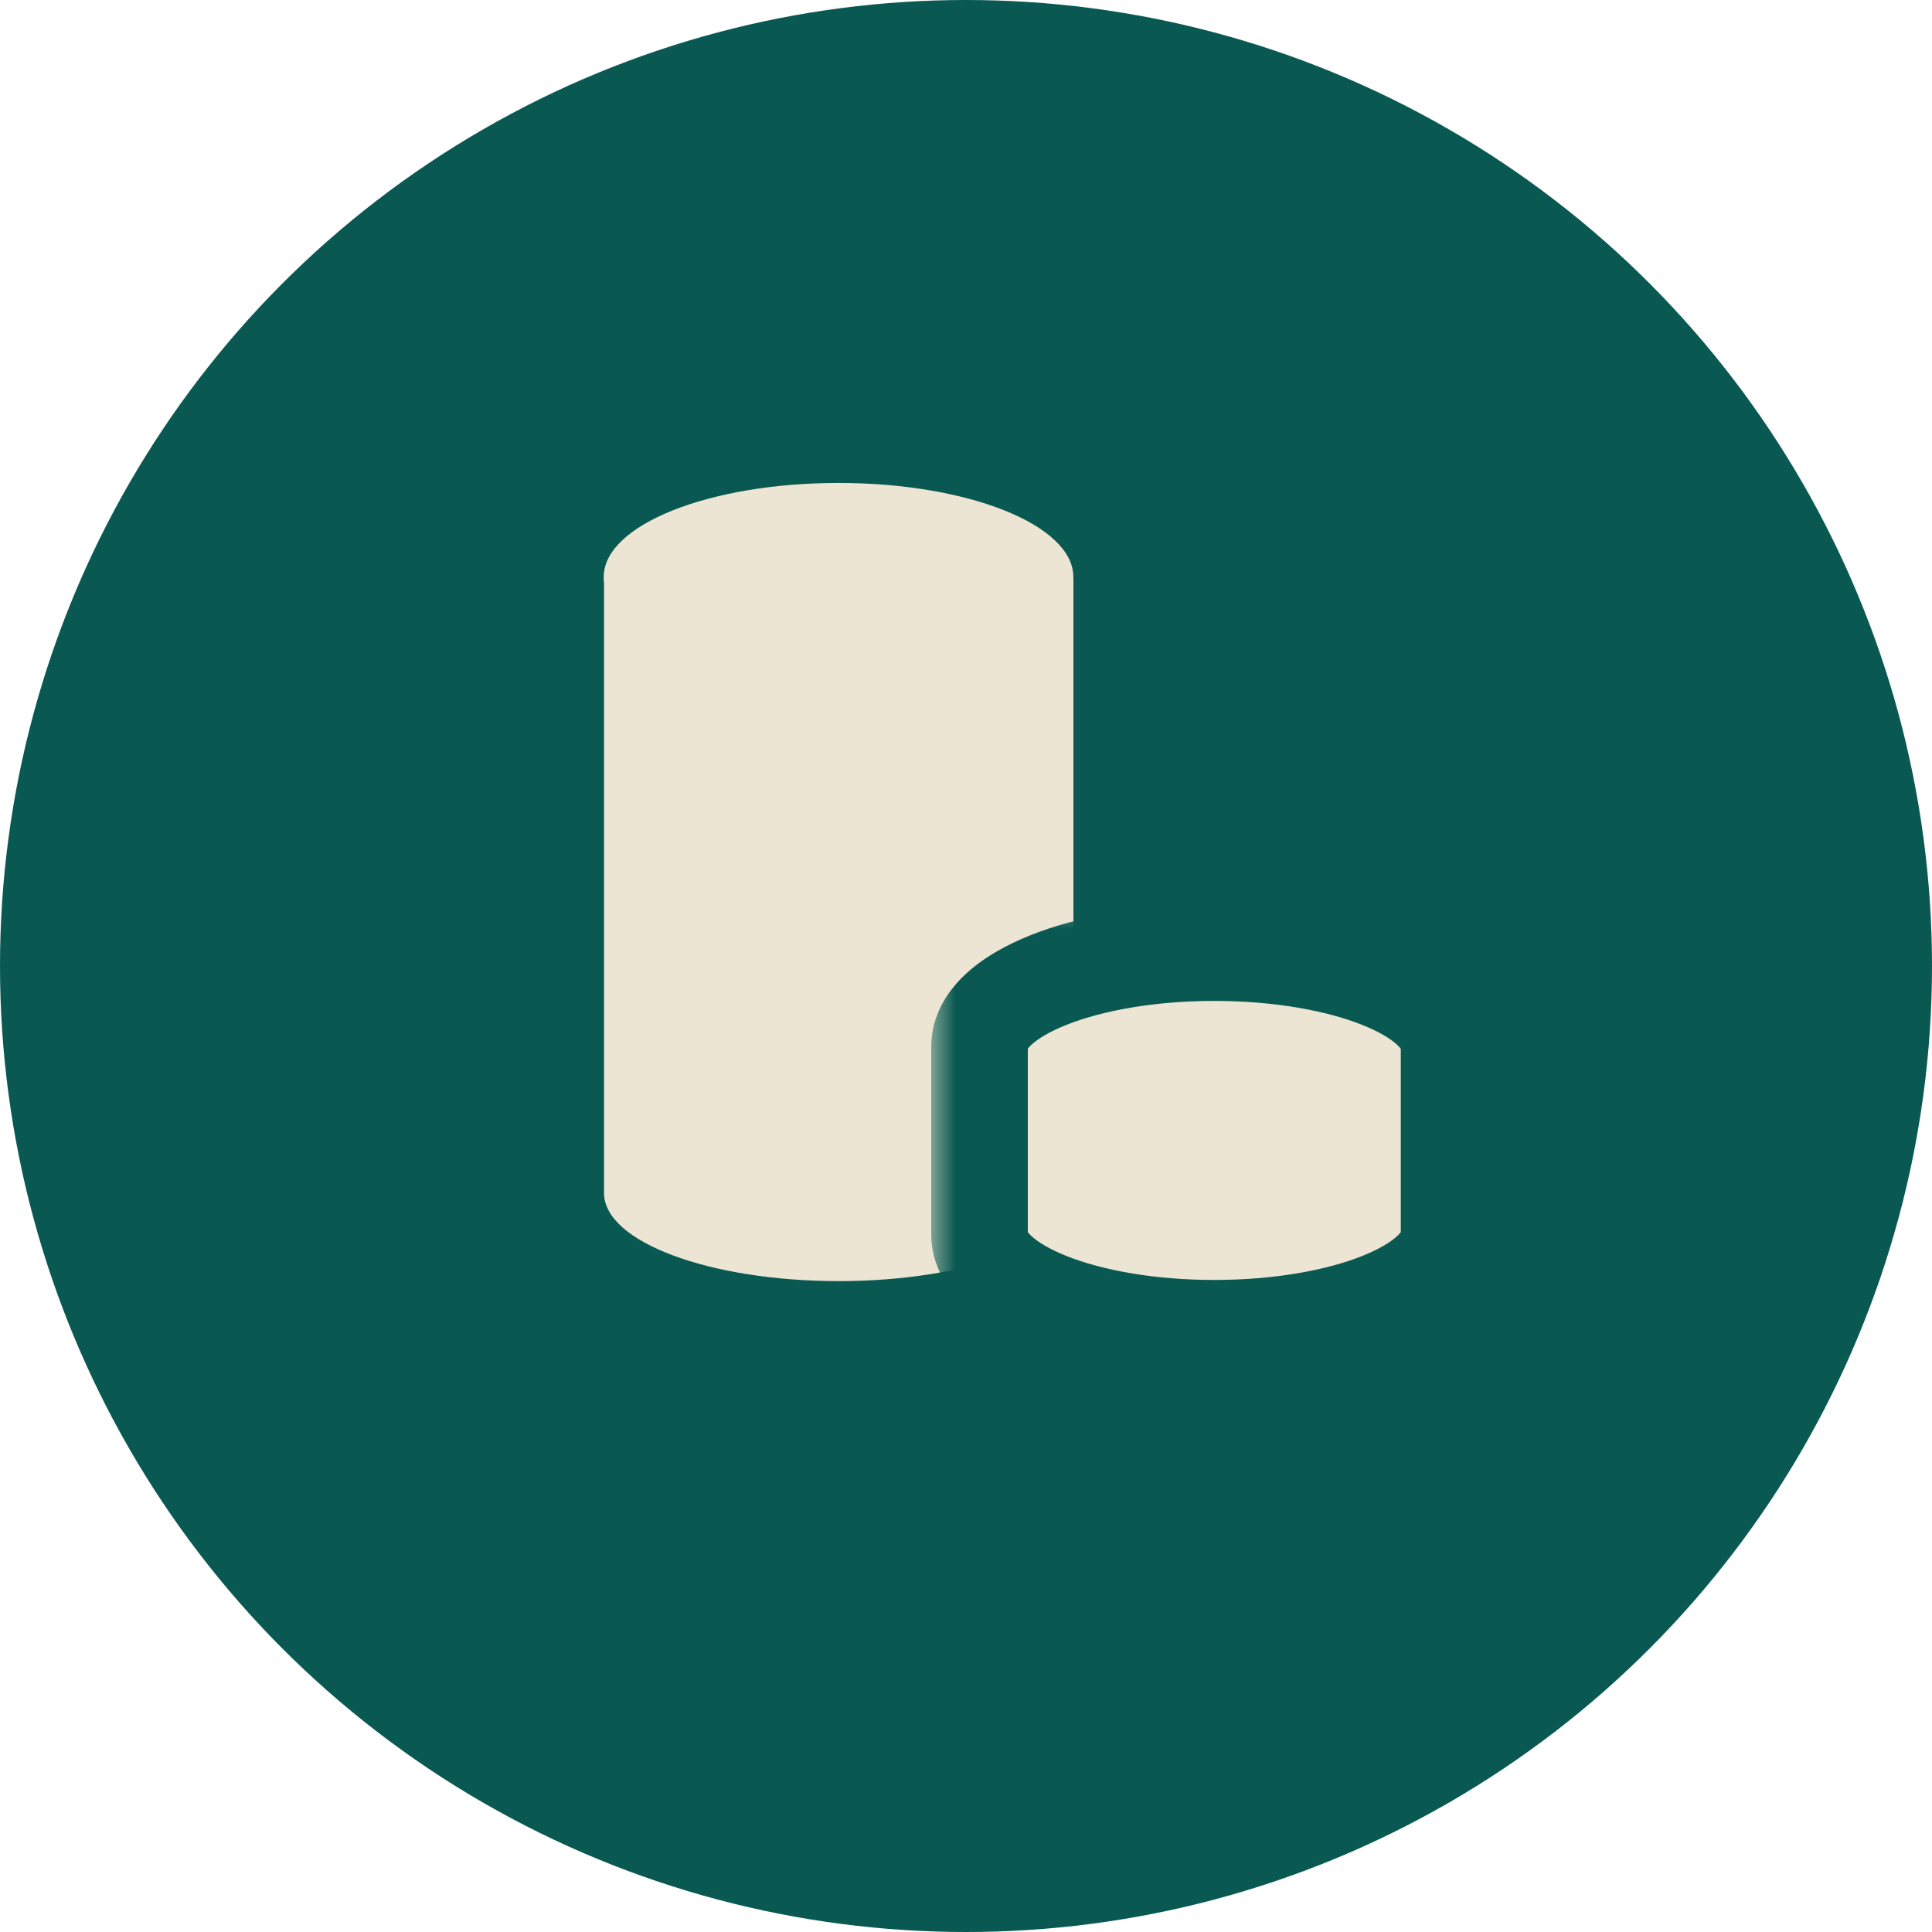 <svg width="40" height="40" viewBox="0 0 40 40" fill="none" xmlns="http://www.w3.org/2000/svg">
<circle cx="20" cy="20" r="20" fill="#095952"/>
<path fill-rule="evenodd" clip-rule="evenodd" d="M22.224 11.947V24.702C22.224 25.709 20.049 26.524 17.366 26.524C14.681 26.524 12.506 25.709 12.506 24.702V11.947" fill="#ECE5D3"/>
<mask id="path-3-outside-1_1_7164" maskUnits="userSpaceOnUse" x="19.28" y="18.723" width="12" height="10" fill="black">
<rect fill="white" x="19.28" y="18.723" width="12" height="10"/>
<path fill-rule="evenodd" clip-rule="evenodd" d="M30.002 21.706C30.003 21.693 30.003 21.68 30.003 21.667H30.002V21.666H30C30 20.592 27.823 19.723 25.141 19.723C22.458 19.723 20.281 20.592 20.28 21.666C20.28 21.666 20.28 21.667 20.28 21.667V25.555C20.28 26.629 22.456 27.5 25.142 27.5C27.826 27.5 30.002 26.629 30.002 25.555V21.706Z"/>
</mask>
<path fill-rule="evenodd" clip-rule="evenodd" d="M30.002 21.706C30.003 21.693 30.003 21.68 30.003 21.667H30.002V21.666H30C30 20.592 27.823 19.723 25.141 19.723C22.458 19.723 20.281 20.592 20.28 21.666C20.28 21.666 20.28 21.667 20.28 21.667V25.555C20.28 26.629 22.456 27.5 25.142 27.5C27.826 27.5 30.002 26.629 30.002 25.555V21.706Z" fill="#ECE5D3"/>
<path d="M30.002 21.706L29.003 21.657C29.002 21.674 29.002 21.69 29.002 21.706H30.002ZM30.003 21.667H31.003C31.003 21.115 30.555 20.667 30.003 20.667V21.667ZM30.002 21.667H29.002C29.002 22.22 29.45 22.667 30.002 22.667V21.667ZM30.002 21.666H31.002C31.002 21.114 30.554 20.666 30.002 20.666V21.666ZM30 21.666L29 21.666C29 21.931 29.105 22.185 29.293 22.373C29.48 22.561 29.735 22.666 30 22.666V21.666ZM20.28 21.666L21.28 21.667L20.28 21.666ZM20.28 21.667H21.28L21.28 21.666L20.28 21.667ZM31.001 21.756C31.002 21.726 31.003 21.697 31.003 21.667H29.003C29.003 21.664 29.003 21.66 29.003 21.657L31.001 21.756ZM30.003 20.667H30.002V22.667H30.003V20.667ZM29.002 21.666V21.667H31.002V21.666H29.002ZM30 22.666H30.002V20.666H30V22.666ZM31 21.666C31 21.034 30.676 20.533 30.305 20.183C29.936 19.834 29.457 19.567 28.948 19.363C27.923 18.954 26.576 18.723 25.141 18.723V20.723C26.387 20.723 27.471 20.927 28.205 21.22C28.575 21.368 28.808 21.519 28.931 21.636C29.052 21.751 29 21.761 29 21.666L31 21.666ZM25.141 18.723C23.705 18.723 22.358 18.954 21.334 19.363C20.824 19.567 20.345 19.834 19.976 20.183C19.605 20.533 19.281 21.033 19.28 21.666L21.28 21.667C21.28 21.762 21.228 21.751 21.349 21.636C21.473 21.519 21.706 21.368 22.076 21.22C22.811 20.927 23.894 20.723 25.141 20.723V18.723ZM19.28 21.666C19.28 21.666 19.28 21.667 19.28 21.668L21.28 21.666L21.28 21.667L19.28 21.666ZM21.28 25.555V21.667H19.28V25.555H21.28ZM25.142 26.5C23.893 26.5 22.81 26.296 22.075 26.002C21.705 25.854 21.473 25.702 21.349 25.586C21.228 25.471 21.28 25.46 21.28 25.555H19.28C19.28 26.187 19.604 26.688 19.975 27.039C20.343 27.387 20.823 27.655 21.332 27.859C22.357 28.268 23.704 28.5 25.142 28.5V26.5ZM29.002 25.555C29.002 25.46 29.054 25.471 28.933 25.586C28.809 25.702 28.577 25.854 28.207 26.002C27.473 26.296 26.389 26.5 25.142 26.5V28.5C26.578 28.5 27.925 28.268 28.95 27.859C29.459 27.655 29.939 27.387 30.307 27.038C30.678 26.688 31.002 26.187 31.002 25.555H29.002ZM29.002 21.706V25.555H31.002V21.706H29.002Z" fill="#095952" mask="url(#path-3-outside-1_1_7164)"/>
<ellipse cx="17.361" cy="11.944" rx="4.861" ry="1.945" fill="#ECE5D3"/>
</svg>

